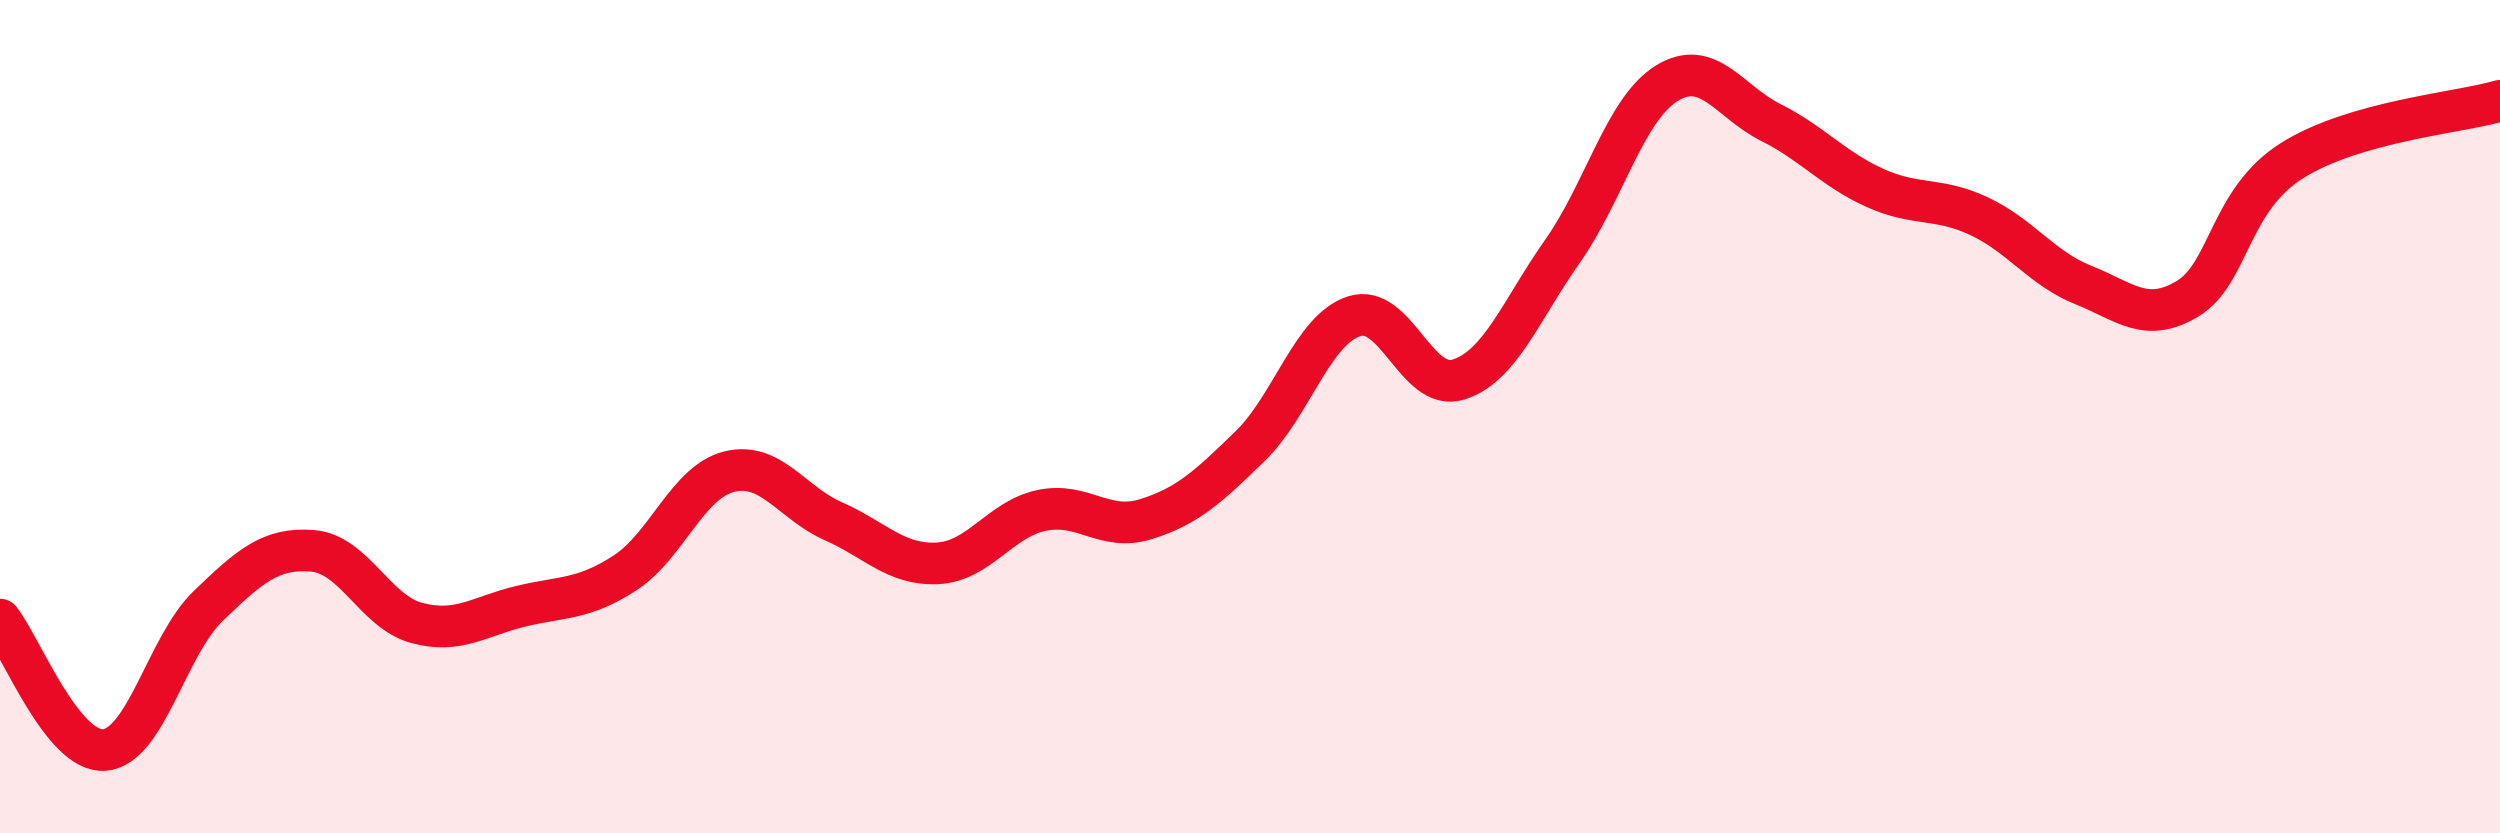 
    <svg width="60" height="20" viewBox="0 0 60 20" xmlns="http://www.w3.org/2000/svg">
      <path
        d="M 0,14.87 C 0.5,15.5 1.5,18.07 2.5,18 C 3.5,17.93 4,15.5 5,14.54 C 6,13.58 6.5,13.14 7.5,13.22 C 8.5,13.3 9,14.68 10,14.95 C 11,15.22 11.5,14.79 12.5,14.55 C 13.5,14.31 14,14.4 15,13.75 C 16,13.1 16.5,11.57 17.5,11.32 C 18.5,11.07 19,12.07 20,12.51 C 21,12.95 21.5,13.57 22.5,13.52 C 23.5,13.47 24,12.46 25,12.25 C 26,12.04 26.5,12.77 27.5,12.46 C 28.5,12.15 29,11.68 30,10.71 C 31,9.74 31.5,7.91 32.5,7.59 C 33.5,7.27 34,9.42 35,9.11 C 36,8.8 36.5,7.45 37.5,6.03 C 38.5,4.61 39,2.62 40,2 C 41,1.38 41.5,2.44 42.5,2.94 C 43.5,3.44 44,4.06 45,4.51 C 46,4.96 46.5,4.72 47.5,5.19 C 48.5,5.66 49,6.44 50,6.84 C 51,7.24 51.5,7.77 52.5,7.17 C 53.5,6.57 53.5,4.81 55,3.86 C 56.5,2.91 59,2.71 60,2.42L60 20L0 20Z"
        fill="#EB0A25"
        opacity="0.1"
        stroke-linecap="round"
        stroke-linejoin="round"
      />
      <path
        d="M 0,14.87 C 0.5,15.5 1.5,18.07 2.5,18 C 3.5,17.93 4,15.5 5,14.54 C 6,13.58 6.5,13.14 7.5,13.22 C 8.5,13.3 9,14.68 10,14.95 C 11,15.22 11.5,14.79 12.5,14.55 C 13.5,14.31 14,14.4 15,13.75 C 16,13.1 16.5,11.57 17.5,11.32 C 18.5,11.07 19,12.07 20,12.51 C 21,12.95 21.5,13.57 22.5,13.52 C 23.5,13.47 24,12.46 25,12.25 C 26,12.04 26.5,12.77 27.5,12.46 C 28.5,12.15 29,11.68 30,10.71 C 31,9.74 31.5,7.91 32.5,7.59 C 33.5,7.27 34,9.42 35,9.11 C 36,8.8 36.5,7.45 37.5,6.03 C 38.5,4.61 39,2.62 40,2 C 41,1.38 41.5,2.44 42.5,2.94 C 43.5,3.44 44,4.06 45,4.51 C 46,4.96 46.5,4.72 47.5,5.19 C 48.5,5.66 49,6.44 50,6.84 C 51,7.24 51.5,7.77 52.5,7.17 C 53.5,6.57 53.5,4.81 55,3.86 C 56.5,2.91 59,2.71 60,2.42"
        stroke="#EB0A25"
        stroke-width="1"
        fill="none"
        stroke-linecap="round"
        stroke-linejoin="round"
      />
    </svg>
  